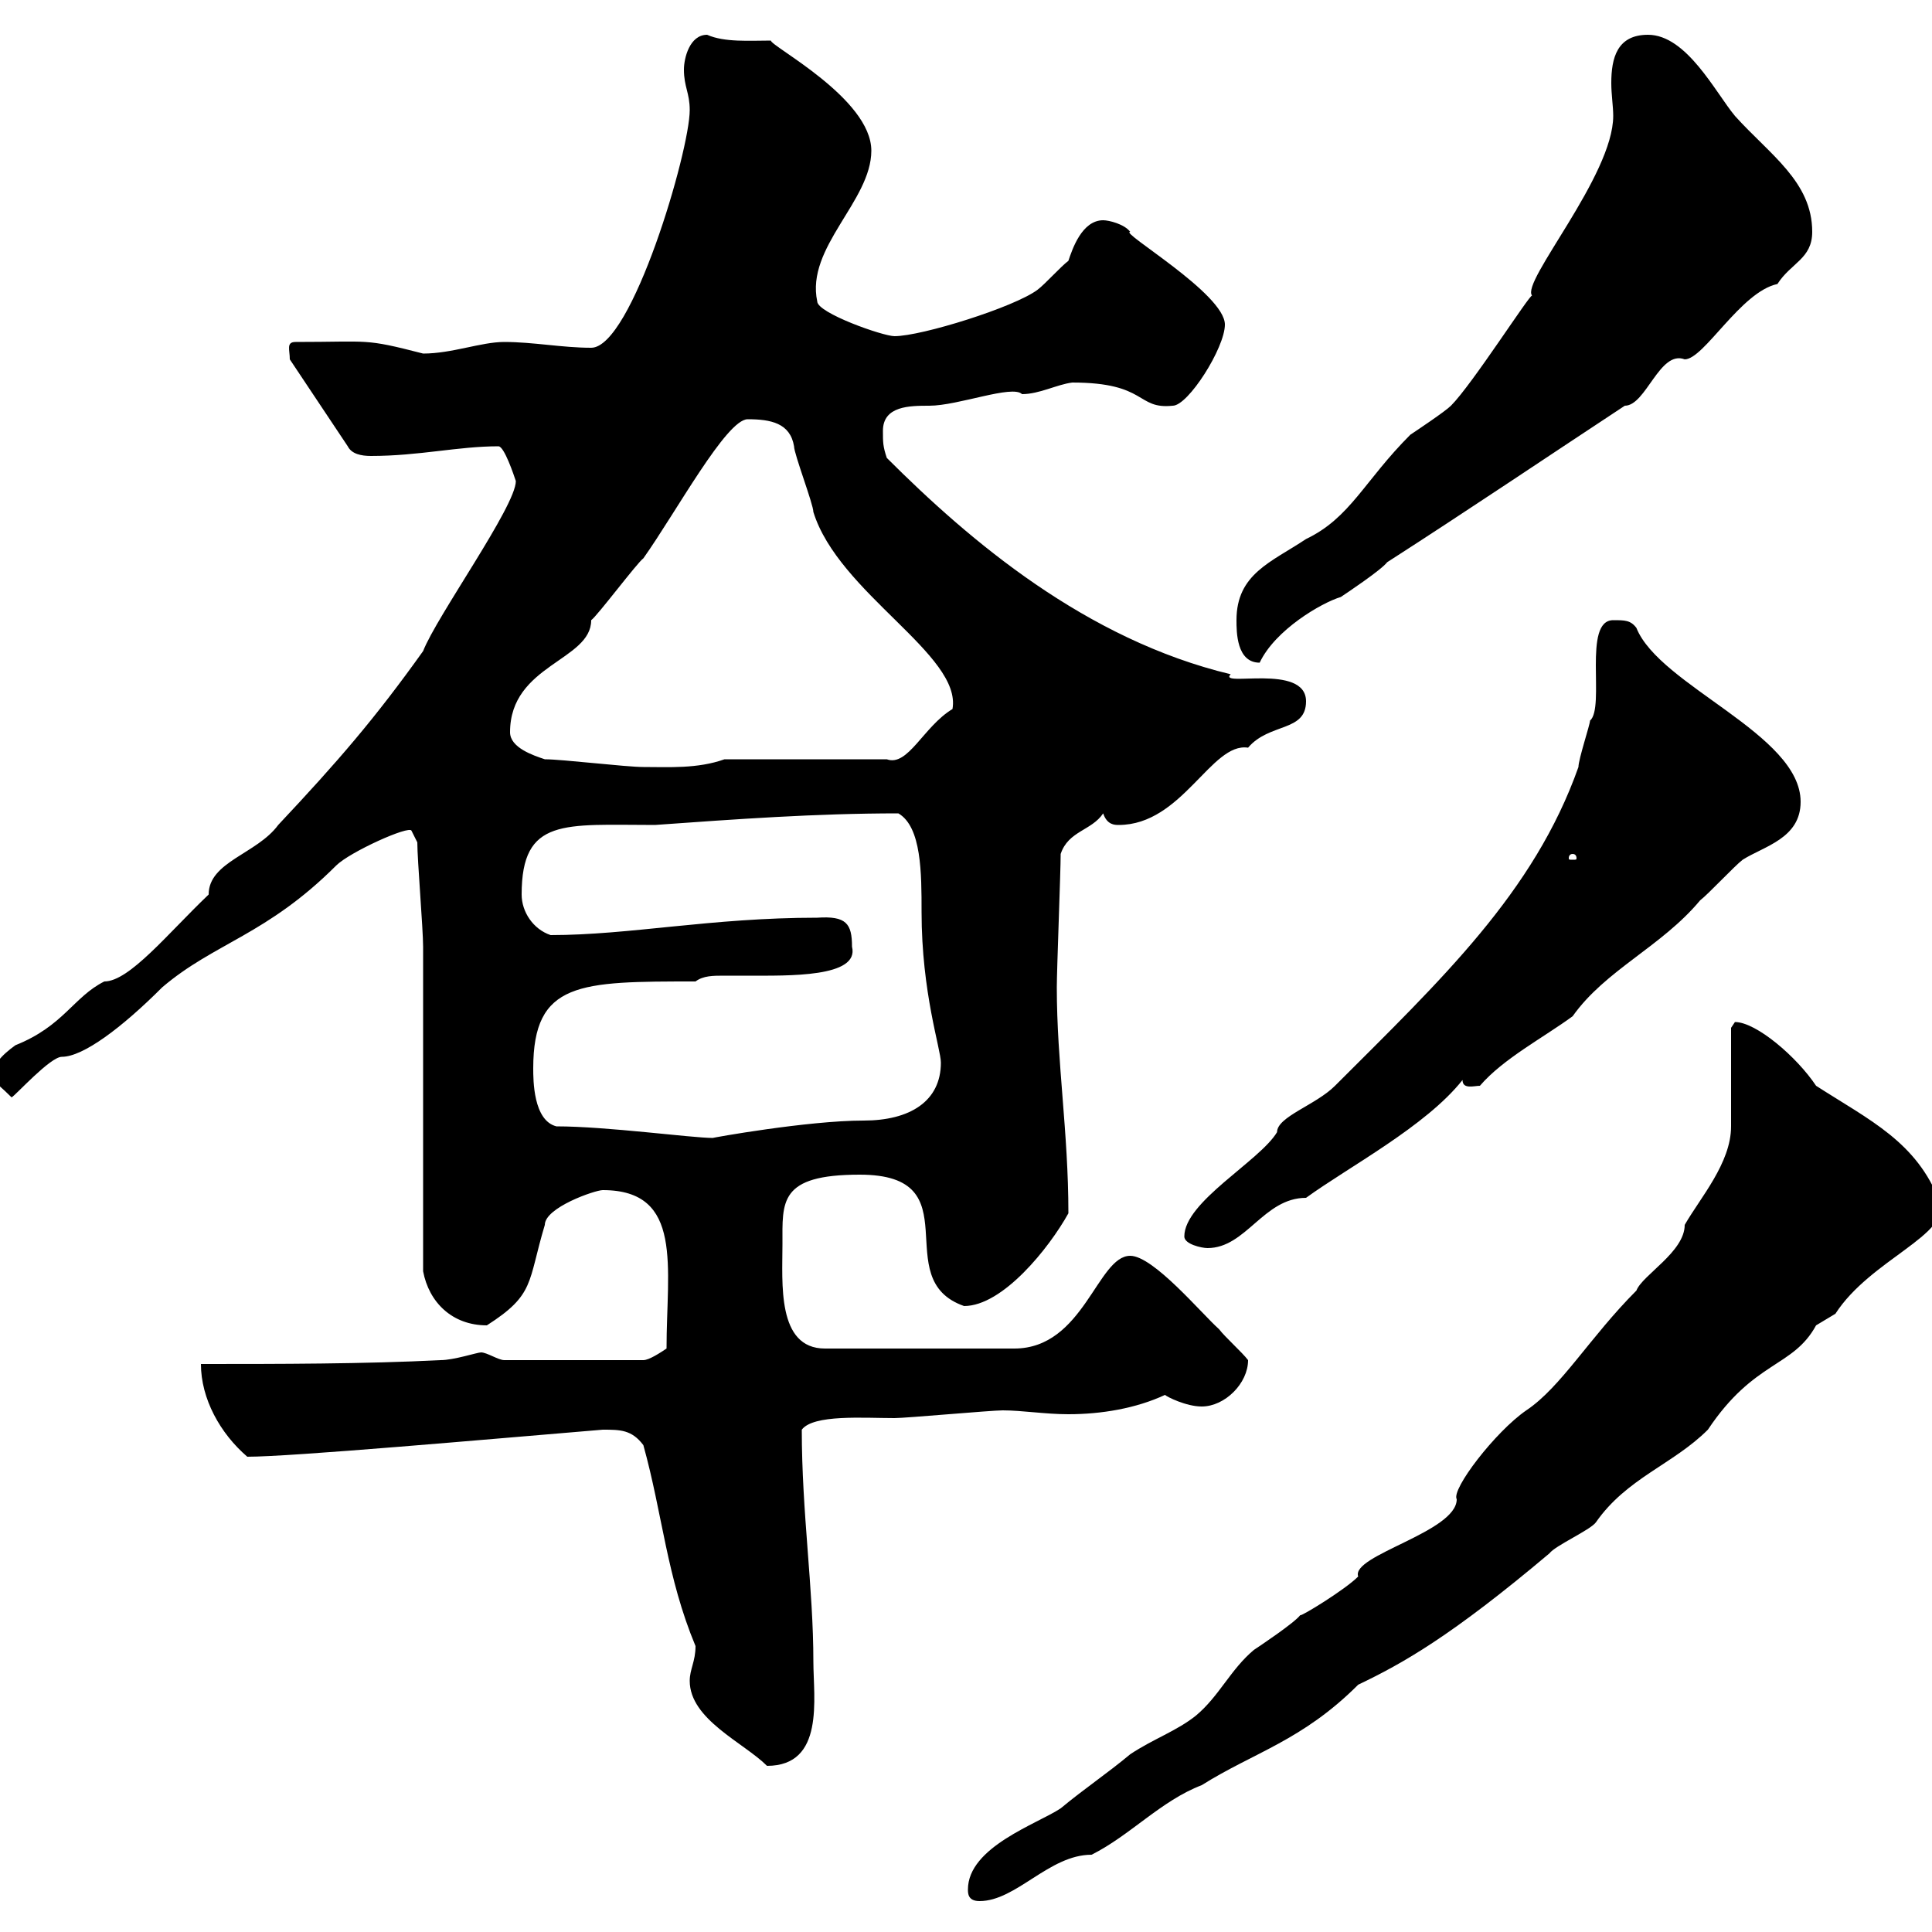 <svg xmlns="http://www.w3.org/2000/svg" xmlns:xlink="http://www.w3.org/1999/xlink" width="300" height="300"><path d="M150.30 293.40C150.30 294 150.30 295.20 152.10 295.20C157.80 295.20 162.90 288 169.50 288C175.50 285 180.30 279.60 186.60 277.20C194.70 272.10 202.20 270.30 210.90 261.60C217.80 258.30 225.30 254.10 240.60 241.20C241.50 240 246.90 237.60 247.80 236.40C252.60 229.50 259.80 227.40 265.20 222C272.40 211.20 278.40 212.40 282 205.80C282 205.80 285 204 285 204C290.40 195.60 303 191.70 301.20 186.60C297.60 177.30 290.40 174 282 168.60C279 164.10 272.70 158.70 269.40 158.70C269.40 158.70 268.80 159.60 268.80 159.60C268.80 162.30 268.80 172.20 268.80 174.90C268.80 180.60 264 186 261.60 190.20C261.60 194.40 255 198 254.10 200.40C246.90 207.60 242.40 215.40 237 219C232.20 222.30 225.30 231.30 226.20 232.80C226.20 237.90 209.70 241.50 210.90 244.80C208.80 246.90 201.90 251.10 201.90 250.80C201 252 195.60 255.60 194.70 256.20C191.10 259.20 189.30 263.40 185.70 266.40C182.70 268.80 179.10 270 175.50 272.40C171.90 275.40 168.30 277.80 164.70 280.80C161.10 283.20 150.30 286.80 150.30 293.40ZM107.10 261C107.10 267 115.50 270.60 119.10 274.20C128.10 274.20 126.30 263.70 126.30 258C126.30 246.60 124.50 234.90 124.50 222C126.30 219.60 134.10 220.20 138.90 220.20C140.70 220.20 153.90 219 155.70 219C158.70 219 162.30 219.60 165.90 219.60C171 219.60 176.40 218.70 180.90 216.60C181.20 216.90 184.20 218.40 186.60 218.40C190.20 218.40 193.80 214.80 193.80 211.20C192.90 210 190.20 207.60 189.30 206.40C186.60 204 179.10 195 175.50 195C170.40 195 168.30 209.40 157.50 209.40L128.10 209.40C120.60 209.40 121.50 199.20 121.50 193.20C121.50 186.60 120.90 182.40 133.50 182.40C151.20 182.40 137.70 198.60 149.70 202.80C155.70 202.80 162.90 193.80 165.90 188.40C165.90 175.80 164.10 165 164.10 153.30C164.10 150.60 164.70 135.30 164.70 132.60C165.90 129 169.50 129 171.30 126.30C171.90 128.10 173.10 128.10 173.70 128.10C183.60 128.10 188.10 115.20 193.80 116.10C197.10 112.20 202.80 113.70 202.80 108.90C202.80 102.90 189 106.80 191.10 104.70C168.60 99.30 150.60 84 137.70 71.10C137.10 69.30 137.10 68.70 137.10 66.90C137.10 63 141.30 63 144.30 63C148.80 63 157.20 59.70 158.70 61.20C161.40 61.20 164.10 59.70 166.50 59.40C178.20 59.40 176.40 63.60 182.10 63C184.50 63 190.20 54 190.20 50.40C190.20 45.60 173.70 36 175.50 36C174.60 34.80 172.20 34.20 171.30 34.20C168 34.20 166.50 38.70 165.90 40.50C164.70 41.40 162.30 44.10 161.10 45C157.50 47.70 143.10 52.20 138.90 52.20C137.10 52.20 126.90 48.60 126.90 46.80C125.10 38.40 135.30 31.20 135.30 23.40C135.30 15.30 119.70 7.20 119.70 6.30C116.40 6.30 112.50 6.60 109.80 5.40C107.10 5.40 106.20 9 106.20 10.80C106.20 13.50 107.10 14.40 107.10 17.10C107.10 23.40 98.10 54 91.80 54C87.30 54 82.80 53.10 78.30 53.10C74.70 53.10 70.20 54.90 65.70 54.90C56.40 52.50 57.60 53.10 45.90 53.10C44.40 53.10 45 54.30 45 55.80L54 69.30C54.60 70.50 56.10 70.80 57.60 70.80C65.10 70.80 71.10 69.30 77.40 69.30C78.30 69.30 79.80 73.80 80.10 74.70C80.10 78.60 67.80 95.70 65.70 101.10C58.20 111.60 52.50 118.20 43.20 128.10C39.90 132.60 32.40 133.80 32.40 138.90C26.10 144.90 20.10 152.40 16.20 152.40C11.40 154.80 9.90 159.30 2.40 162.30C0.30 163.80-1.50 165.60-1.20 167.70C0 168.60 1.80 170.40 1.80 170.40C2.40 170.10 7.80 164.10 9.60 164.10C12.90 164.10 18.90 159.60 25.20 153.30C33.30 146.40 41.40 145.20 52.20 134.40C54.30 132.30 63.60 128.10 63.90 129C63.90 129 64.80 130.80 64.80 130.80C64.80 133.50 65.70 144.30 65.70 147C65.70 154.20 65.70 190.20 65.70 197.40C66.60 202.20 70.20 205.80 75.60 205.80C83.10 201 81.90 199.20 84.60 190.20C84.60 187.50 92.40 184.80 93.60 184.80C106.20 184.80 103.50 196.80 103.50 209.40C102.60 210 100.80 211.20 99.90 211.20L78.30 211.20C77.40 211.20 75.60 210 74.70 210C74.10 210 70.50 211.20 68.40 211.20C56.70 211.80 43.20 211.80 31.20 211.80C31.20 217.20 34.20 222.60 38.40 226.20C45.30 226.20 75.60 223.50 93.60 222C96.30 222 98.10 222 99.90 224.40C102.90 235.20 103.50 244.80 108 255.60C108 258 107.10 259.20 107.10 261ZM183.90 192C183.90 193.20 186.60 193.80 187.50 193.80C193.50 193.80 196.20 186 202.80 186C209.40 181.20 221.40 174.90 227.10 167.70C227.10 169.20 228.90 168.60 229.80 168.60C233.40 164.40 239.70 161.10 244.20 157.80C249.30 150.60 258 147 264 139.80C265.20 138.90 269.40 134.40 270.60 133.50C273.90 131.40 279.60 130.20 279.60 124.50C279.60 114 257.70 106.50 254.10 97.50C253.20 96.30 252.30 96.30 250.50 96.30C245.70 96.30 249.30 109.80 246.90 111.90C246.90 112.50 245.10 117.90 245.10 119.10C238.20 138.60 223.80 152.10 207.30 168.60C204.30 171.60 198.30 173.40 198.30 175.80C195.60 180.30 183.90 186.60 183.90 192ZM82.80 165.90C82.80 152.40 90 152.40 108 152.40C109.20 151.50 110.70 151.50 112.50 151.50C113.70 151.50 114.60 151.50 116.10 151.50C122.40 151.50 133.50 151.80 132.30 147C132.30 143.40 131.40 142.20 126.90 142.50C110.40 142.50 97.80 145.20 85.50 145.20C82.80 144.30 81 141.60 81 138.90C81 126.90 87.60 128.10 101.70 128.10C114.30 127.20 126.60 126.30 139.50 126.30C143.10 128.40 143.10 135.60 143.10 141.60C143.10 154.20 146.10 162.90 146.10 165C146.10 171 141.30 174 134.10 174C125.40 174 110.40 176.70 110.70 176.70C107.40 176.70 94.20 174.90 86.40 174.90C82.80 174 82.80 167.70 82.80 165.90ZM244.20 132.60C244.80 132.60 244.80 133.20 244.80 133.20C244.80 133.50 244.80 133.50 244.20 133.50C243.60 133.50 243.60 133.50 243.60 133.20C243.60 133.20 243.60 132.60 244.20 132.60ZM84.60 117.90C82.80 117.30 79.20 116.10 79.20 113.70C79.20 103.20 91.80 102.60 91.80 96.30C92.70 95.70 99 87.30 99.90 86.70C105 79.50 112.80 65.10 116.10 65.10C119.70 65.10 122.70 65.70 123.30 69.30C123.30 70.50 126.30 78.30 126.30 79.50C130.20 92.10 149.40 101.70 147.90 110.10C143.40 112.80 141 119.10 137.70 117.90L112.50 117.90C108.30 119.40 103.80 119.10 99.90 119.10C97.20 119.10 87.30 117.90 84.60 117.90ZM192 96.30C192 98.10 192 102.90 195.60 102.90C198 97.80 205.20 93.60 208.20 92.70C209.10 92.10 214.50 88.50 215.40 87.30C228 79.20 240 71.10 252.30 63C255.60 63 257.70 54.30 261.60 55.80C264.60 55.80 270.30 45.30 276 44.10C278.10 40.80 281.40 40.20 281.40 36C281.40 28.20 274.80 24 269.40 18C266.40 14.40 261.90 5.40 255.90 5.40C251.10 5.40 250.20 9 250.20 12.90C250.20 14.70 250.50 16.50 250.50 18C250.50 27.30 236.10 43.80 237.90 45.90C237.60 45.60 228.60 59.70 225.30 63C224.40 63.90 219.90 66.90 219 67.50C211.80 74.70 209.70 80.40 202.80 83.70C197.40 87.30 192 89.10 192 96.30Z"/></svg>